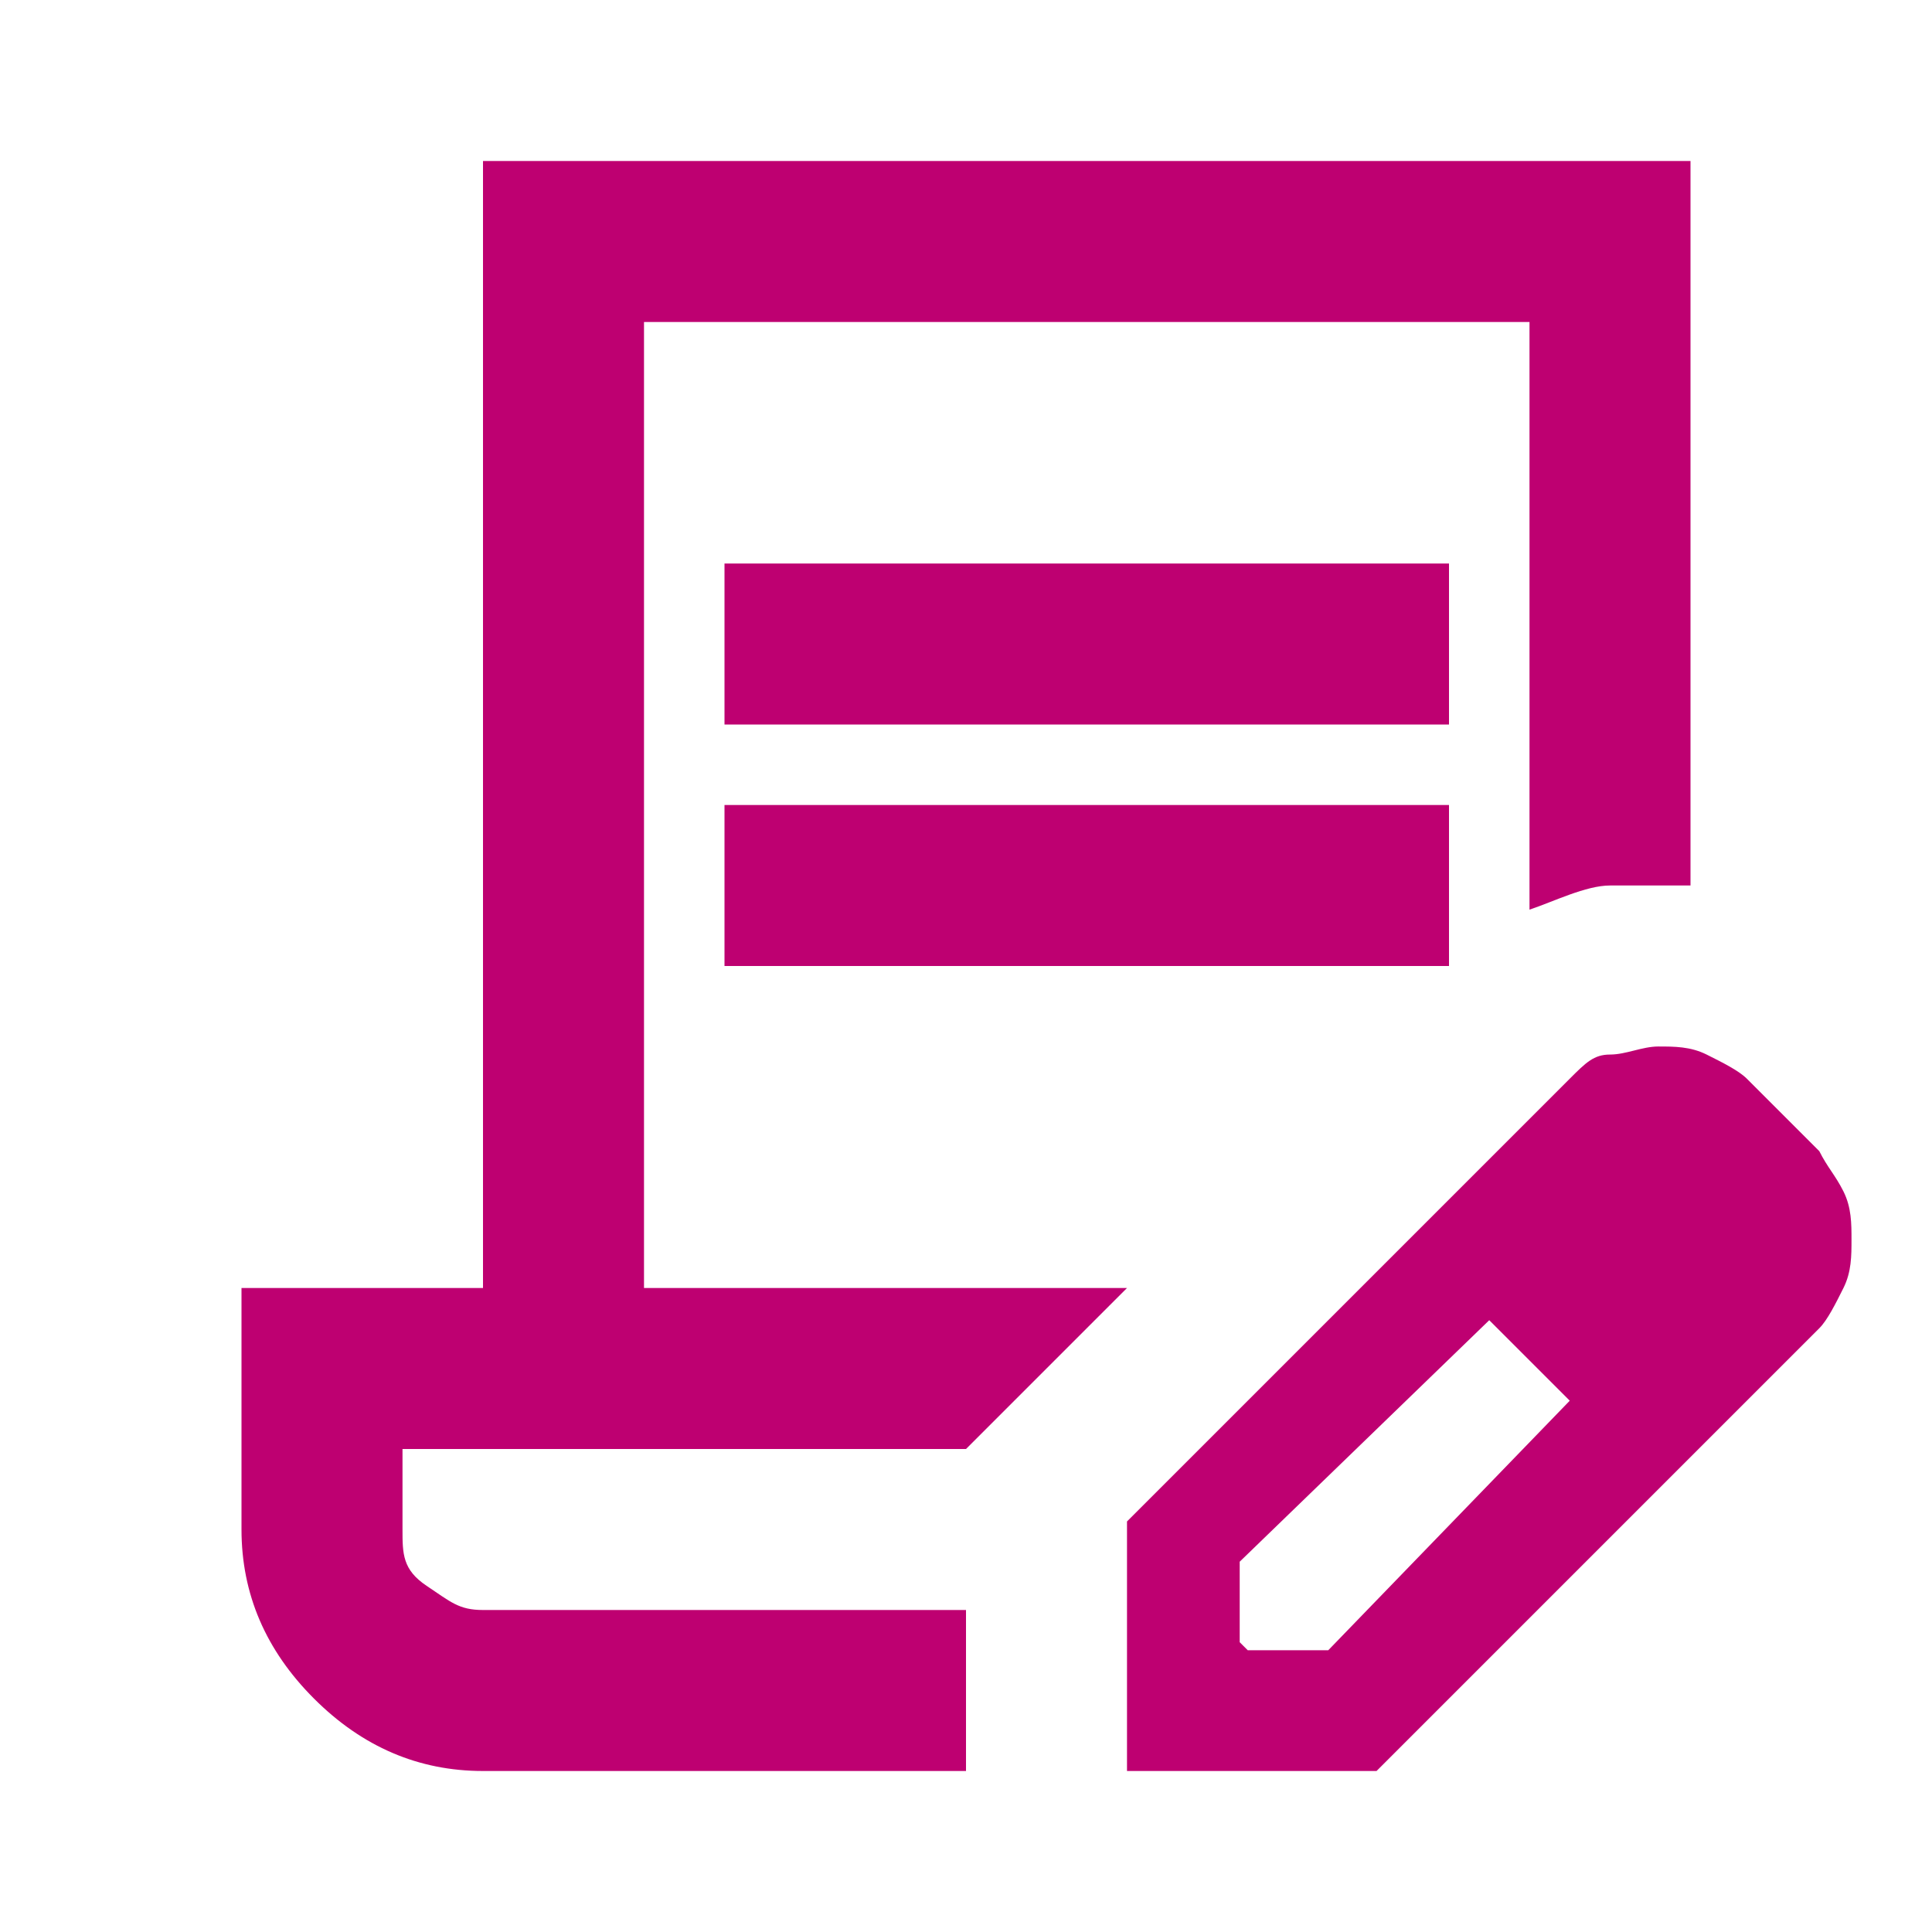 <?xml version="1.0" encoding="UTF-8"?>
<svg id="Layer_1" data-name="Layer 1" xmlns="http://www.w3.org/2000/svg" version="1.1" viewBox="0 0 24 24">
  <defs>
    <style>
      .cls-1 {
        fill: #be0071;
        stroke-width: 0px;
      }
    </style>
  </defs>
  <path class="cls-1" d="M9,9v-2h9v2h-9ZM9,12v-2h9v2h-9ZM12,20h-7,7ZM12,22h-6c-.8,0-1.5-.3-2.1-.9-.6-.6-.9-1.3-.9-2.1v-3h3V2h15v9c-.3,0-.7,0-1,0s-.7.2-1,.3V4h-11v12h6l-2,2h-7v1c0,.3,0,.5.3.7s.4.3.7.3h6v2ZM14,22v-3.1l5.5-5.5c.2-.2.3-.3.5-.3s.4-.1.6-.1.4,0,.6.1.4.2.5.3l.9.9c.1.2.2.3.3.5s.1.4.1.6,0,.4-.1.6-.2.4-.3.5l-5.5,5.5h-3.1ZM21.5,15.4l-.9-.9.9.9ZM15.5,20.5h1l3-3.1-.5-.5-.5-.5-3.1,3v1ZM19,17l-.5-.5.9.9-.5-.5Z"/>
</svg>
